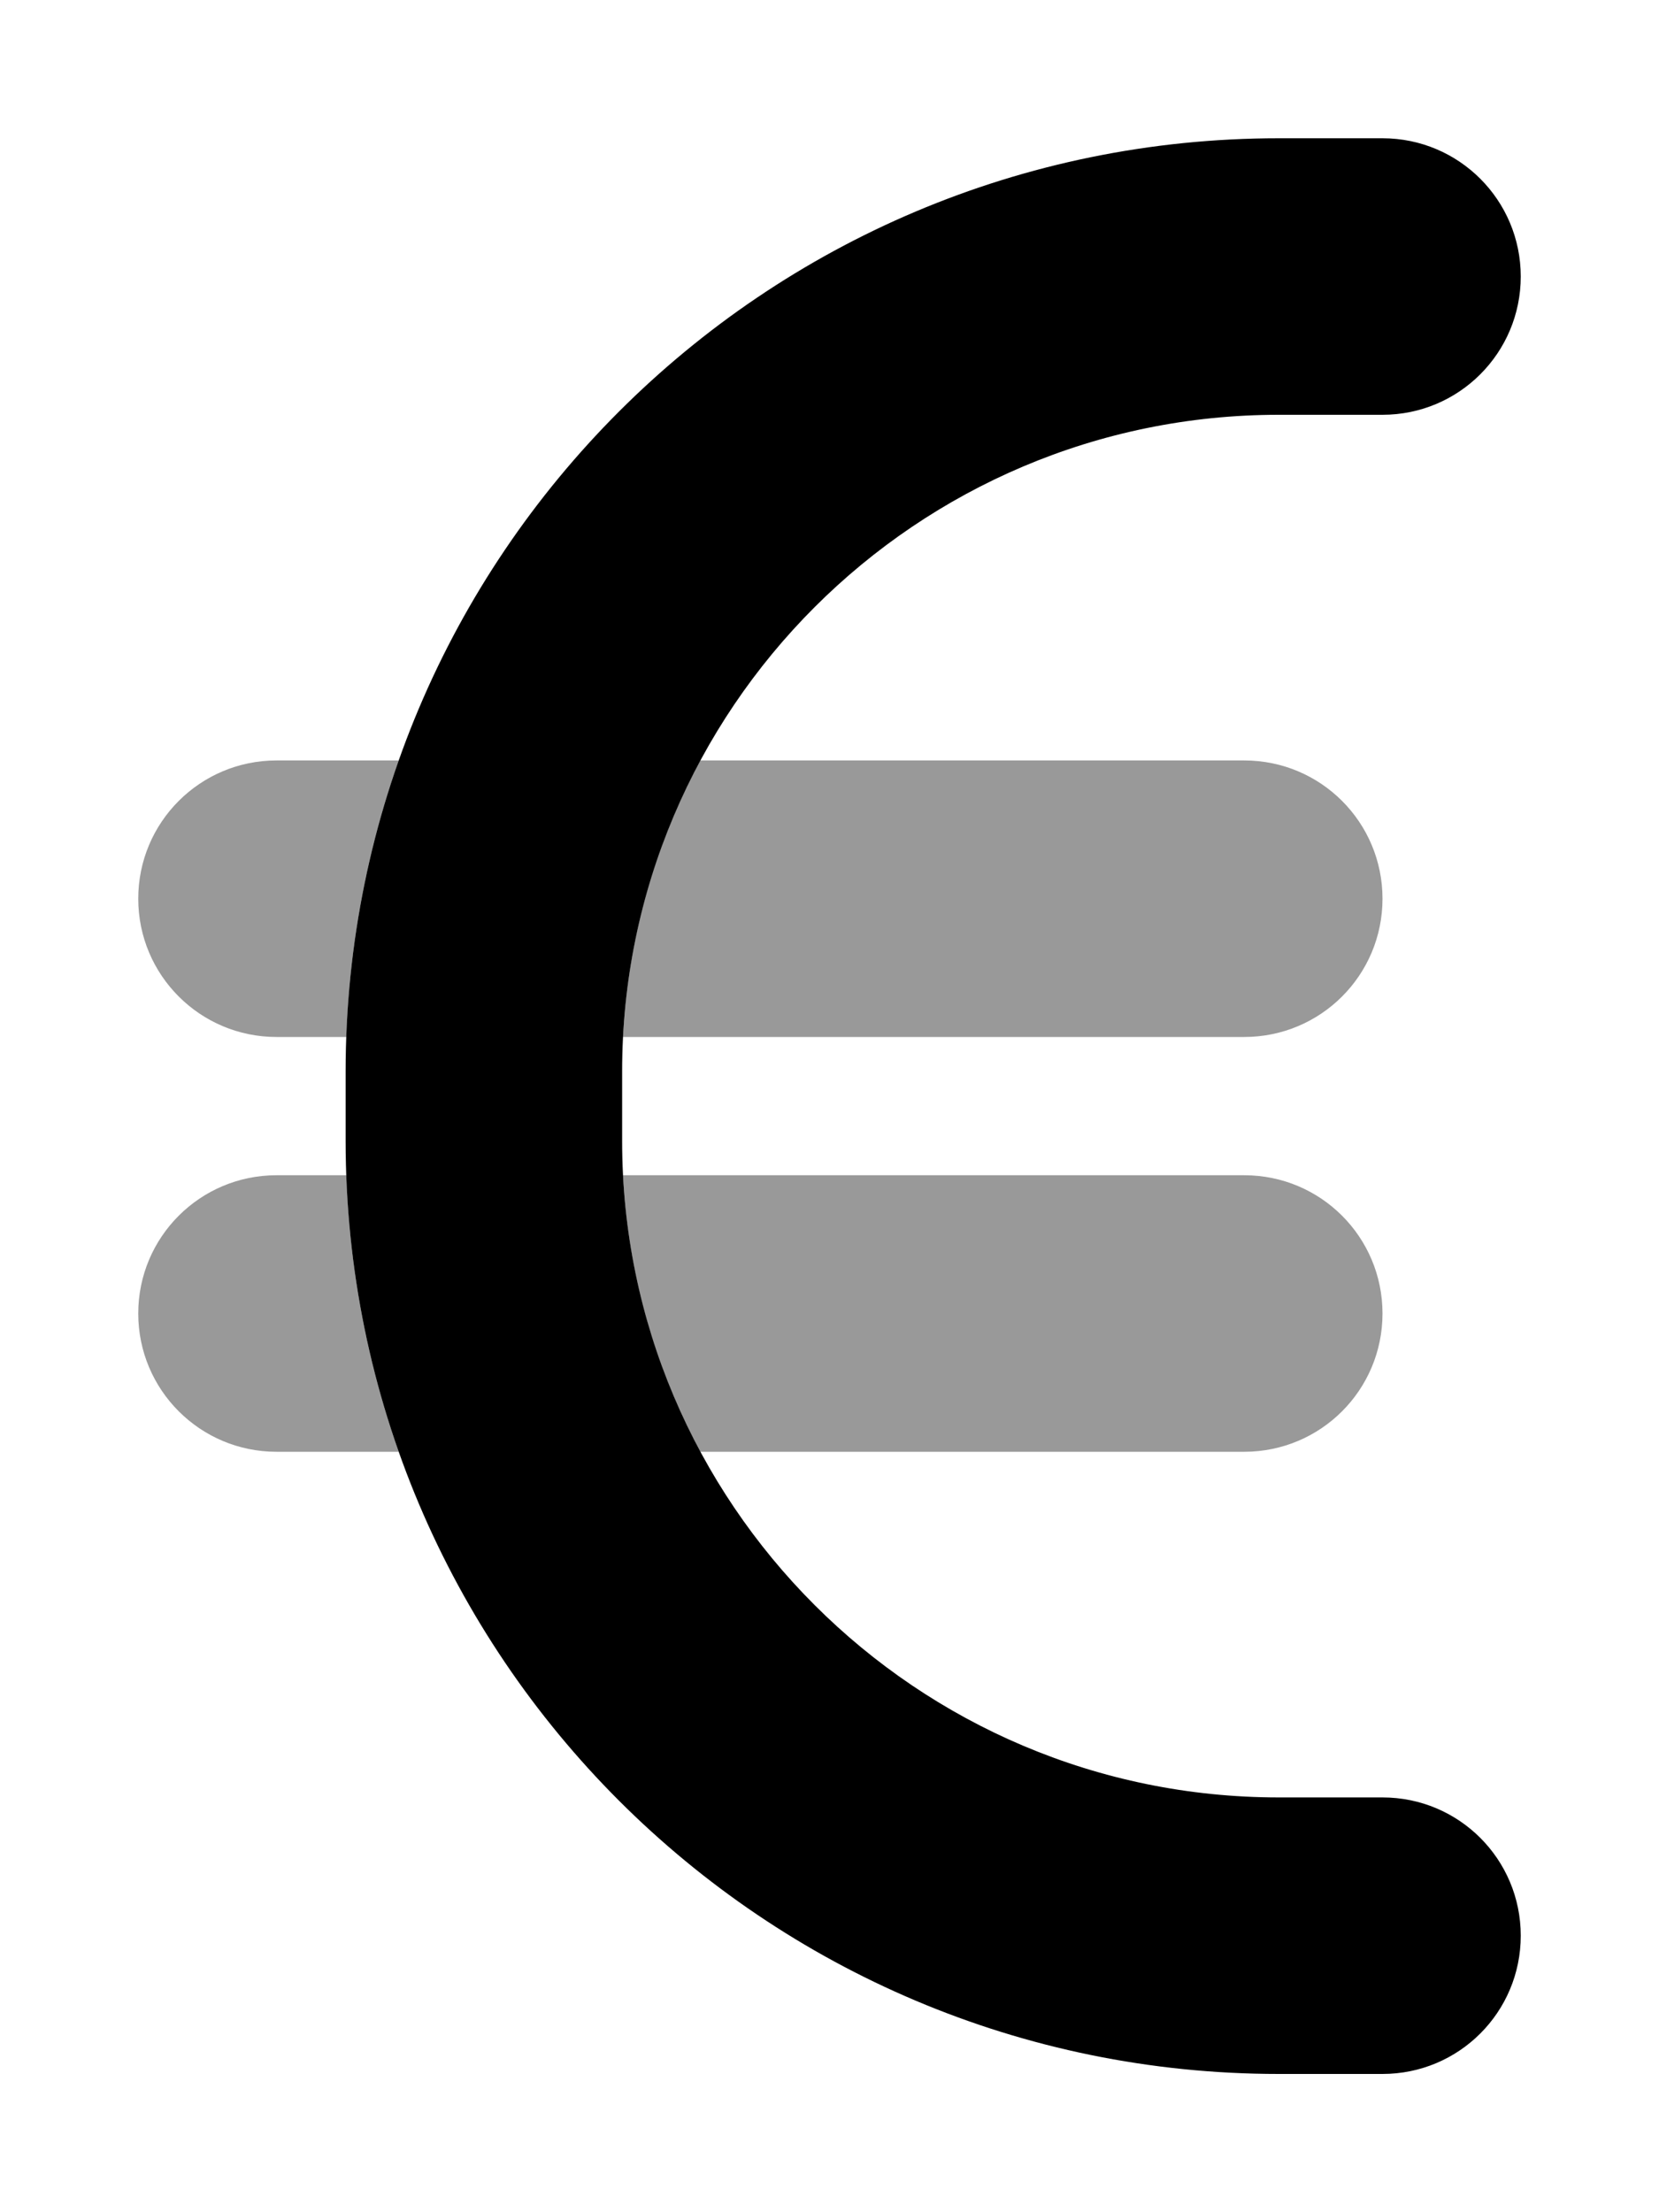 <svg xmlns="http://www.w3.org/2000/svg" viewBox="0 0 384 512"><!--! Font Awesome Pro 6.1.1 by @fontawesome - https://fontawesome.com License - https://fontawesome.com/license (Commercial License) Copyright 2022 Fonticons, Inc. --><defs><style>.fa-secondary{opacity:.4}</style></defs><path class="fa-primary" d="M80 248C80 128.7 176.7 32 296 32H320C337.7 32 352 46.33 352 64C352 81.67 337.7 96 320 96H296C212.1 96 144 164.1 144 248V264C144 347.9 212.1 416 296 416H320C337.7 416 352 430.3 352 448C352 465.7 337.7 480 320 480H296C176.7 480 80 383.3 80 264V248z"/><path class="fa-secondary" d="M92.29 336H64C46.33 336 32 321.7 32 304C32 286.3 46.33 272 64 272H80.15C80.96 294.4 85.18 315.9 92.29 336H92.29zM144.2 272H288C305.7 272 320 286.3 320 304C320 321.7 305.7 336 288 336H162.1C151.7 316.8 145.4 295.1 144.2 272H144.2zM162.1 176H288C305.7 176 320 190.3 320 208C320 225.7 305.7 240 288 240H144.2C145.4 216.9 151.7 195.2 162.1 176H162.1zM80.15 240H64C46.33 240 32 225.7 32 208C32 190.3 46.33 176 64 176H92.29C85.18 196.1 80.96 217.6 80.15 240H80.15z"/></svg>
